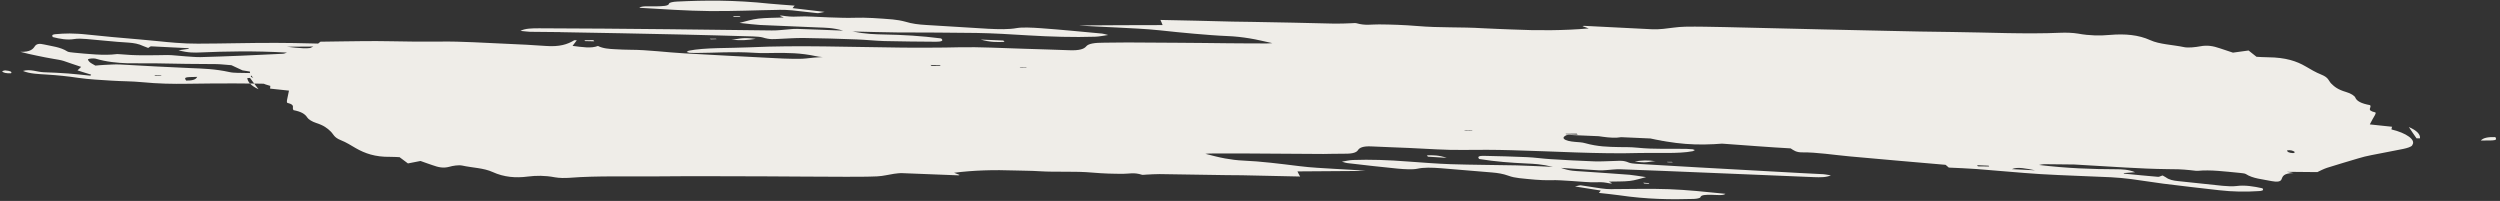 <svg xmlns="http://www.w3.org/2000/svg" width="622" height="50" viewBox="0 0 622 50" fill="none"><rect x="0" y="0" width="622" height="50" fill="#333333" stroke="none"/><path d="M600.155 36.169C599.91 36.541 598.881 36.853 597.916 37.053C595.336 37.591 592.651 38.056 590.096 38.577C588.871 38.804 587.776 39.088 586.747 39.4C584.129 40.175 581.511 40.951 578.958 41.755C578.047 42.062 577.331 42.455 576.551 42.819C572.035 42.767 567.586 42.744 563.07 42.693C560.278 42.659 557.446 42.581 554.64 42.485C549.471 42.29 544.368 42.123 539.292 42.081C532.519 42.003 525.495 41.45 518.63 41.079C514.792 40.872 510.915 40.62 507.024 40.305C502.742 39.96 500.123 40.594 497.793 41.467C497.715 41.517 497.454 41.545 496.88 41.492C497.503 41.087 498.127 40.683 498.816 40.166C495.982 39.804 493.344 39.387 491.103 39.989C489.807 39.339 487.966 39.185 486.048 39.082C484.546 38.991 483.045 38.901 481.584 38.855C476.194 38.733 470.761 37.999 465.409 37.639C456.388 37.034 447.473 36.502 438.466 35.958C436.756 35.861 435.046 35.764 433.284 35.7C431.822 35.655 430.269 35.598 429.017 35.701C421.791 36.272 417.092 35.914 409.121 34.132C408.287 34.247 407.386 34.193 405.584 33.943C405.127 33.884 404.487 33.803 404.266 33.875C401.909 34.765 398.316 33.903 395.273 33.535C392.348 33.162 389.41 32.868 386.486 32.636C383.653 32.416 380.807 32.275 377.989 32.259C376.919 32.243 376.295 32.648 375.031 32.97C374.17 32.961 372.63 32.967 370.698 32.942C371.046 32.079 374.875 33.072 374.228 31.86C372.922 31.713 371.303 31.487 369.828 31.379L363.418 30.925L357.048 30.516L344.333 29.681C340.065 29.399 335.836 29.162 331.658 28.891L318.957 28.118C314.454 27.847 309.924 27.592 305.329 27.308C300.826 27.036 296.166 26.724 291.676 26.515C285.476 26.208 279.354 25.992 273.102 25.719C268.26 25.525 263.549 25.388 258.706 25.194C253.929 25.029 249.087 24.835 244.284 24.686C241.152 24.589 238.046 24.475 234.822 24.366C231.69 24.27 228.466 24.161 225.399 24.093C221.105 23.968 216.982 23.947 212.662 23.84C204.714 23.673 196.714 23.54 188.584 23.35C175.416 23.022 162.13 22.699 148.675 22.415C143.468 22.316 137.96 22.057 132.766 22.02C125.432 21.952 118.112 21.946 111.053 22.054C103.016 22.158 95.423 22.4 87.19 22.56C84.828 22.602 82.192 22.608 79.556 22.474C78.146 22.395 75.978 22.098 74.801 21.727C72.71 21.097 71.013 20.921 69.198 20.891C65.571 20.832 61.76 20.749 58.145 20.752C56.188 20.744 54.296 20.765 52.313 20.774C50.421 20.795 48.529 20.816 46.519 20.842C43.036 20.902 39.316 20.831 35.321 20.443C32.749 20.195 30.387 20.237 27.803 20.069C25.009 19.894 22.164 19.753 19.473 19.369C16.809 18.969 14.354 18.717 11.652 18.553C9.668 18.422 7.436 18.379 5.71 17.654C7.546 17.102 9.234 17.922 10.905 17.974C12.876 18.044 14.938 18.125 16.988 18.286C18.828 18.44 20.617 18.628 22.497 18.827L22.679 18.568C21.567 18.225 20.43 17.898 19.28 17.509C19.63 17.211 19.915 16.885 20.188 16.637C18.501 16.099 17.18 15.608 15.808 15.151C15.075 14.916 14.161 14.8 13.391 14.661C11.915 14.412 10.491 14.13 9.093 13.831C8.439 13.687 7.695 13.531 7.041 13.387C6.414 13.227 5.695 13.055 5.068 12.894C7.6 12.955 8.209 12.205 8.7 11.461C9.088 10.926 9.766 10.77 10.955 11.063C12.889 11.511 15.03 11.684 16.785 12.815C16.995 12.963 17.844 13.051 18.418 13.104C20.116 13.28 22.048 13.446 23.849 13.555C25.651 13.663 27.399 13.665 28.899 13.473C29.042 13.45 29.277 13.44 29.46 13.463C31.666 13.664 33.702 13.762 35.686 13.753C37.734 13.773 39.678 13.718 41.688 13.692C42.901 13.685 44.612 13.924 46.113 14.014C47.406 14.098 48.737 14.228 49.859 14.21C56.696 14.033 63.414 13.72 70.276 13.385C70.746 13.364 70.954 13.229 71.396 13.084C62.938 12.61 56.219 12.782 49.905 13.046C48.496 13.108 46.852 13.181 44.395 12.504C45.229 12.389 46.181 12.268 47.041 12.136L46.832 11.988C45.279 11.931 43.686 11.829 42.159 11.755C40.632 11.682 39.105 11.608 37.695 11.529C37.277 11.516 37.24 11.753 36.862 11.927C36.6 11.813 36.091 11.647 35.698 11.476C34.442 10.872 33.279 10.704 32.013 10.603L29.246 10.411L26.556 10.169C24.715 10.015 23.109 9.85 21.477 9.703C20.394 9.625 19.284 9.564 18.515 9.708C17.629 9.857 16.768 9.848 15.828 9.749C14.913 9.632 13.986 9.453 13.136 9.224C12.741 8.629 13.289 8.558 13.811 8.503C14.971 8.389 16.028 8.342 17.359 8.33C18.011 8.333 18.638 8.352 19.33 8.4C20.021 8.448 20.739 8.479 21.471 8.572C25.505 9.006 30.01 9.419 34.958 9.829C36.315 9.941 37.804 10.111 39.253 10.235C40.768 10.388 42.282 10.541 43.757 10.648C45.624 10.786 47.452 10.877 49.226 10.862C55.477 10.852 61.687 10.656 68.563 10.666C71.525 10.66 74.684 10.74 77.959 10.815C81.118 10.895 84.367 10.987 87.552 11.05C90.41 11.112 93.124 11.055 95.851 11.06C96.544 11.391 97.002 11.59 97.329 11.733C106.909 12.047 116.306 12.338 125.913 12.776C130.611 12.992 135.756 13.487 139.865 13.305C141.509 13.233 142.595 13.734 143.681 14.236C156.13 14.391 169.511 15.291 181.319 15.083L179.011 15.373L179.312 15.533L193.523 15.752L206.521 15.978C207.357 16.003 208.44 16.081 208.765 15.941C209.312 15.729 209.858 15.375 209.425 15.017C208.94 14.552 207.346 14.308 206.002 14.258C205.075 14.22 203.914 14.193 203.038 13.981C199.093 13.134 195.987 13.162 192.908 13.173C191.25 13.183 189.581 13.273 187.714 13.136C182.336 12.792 178.058 13.154 173.321 13.175C172.76 13.185 172.16 13.148 171.533 13.129C171.533 13.129 171.311 13.06 170.841 12.94C170.997 12.839 171.113 12.692 171.335 12.62C175.336 11.799 181.457 12.015 186.649 11.769C198.35 11.205 211.676 11.714 224.387 11.843C226.853 11.875 229.163 11.867 231.59 11.854C233.991 11.858 236.352 11.816 238.622 11.763C243.724 11.647 249.337 11.979 254.792 12.131C258.525 12.264 262.244 12.335 266.042 12.496C268.614 12.603 269.733 12.161 270.225 11.558C270.782 10.842 272.334 10.617 274.735 10.62C276.692 10.628 278.662 10.556 280.619 10.564L293.081 10.641L299.345 10.693C301.394 10.713 303.534 10.744 305.583 10.763C308.793 10.809 311.99 10.793 315.135 10.811C315.67 10.819 316.1 10.753 316.57 10.732C314.584 10.318 312.794 9.847 310.86 9.54C309.11 9.257 307.256 9.04 305.494 8.977C302.714 8.864 299.907 8.627 297.1 8.39C294.293 8.153 291.473 7.854 288.561 7.543C284.984 7.168 281.368 7.029 277.831 6.84C274.803 6.676 271.762 6.591 268.446 6.329C275.335 6.26 282.329 6.265 289.258 6.241C289.033 5.748 288.966 5.437 288.715 4.961C294.692 5.058 300.657 5.234 306.673 5.376C308.252 5.416 309.883 5.422 311.488 5.446C314.882 5.515 318.301 5.568 321.694 5.638L331.939 5.876C333.426 5.904 334.744 5.83 336.127 5.785C336.57 5.781 337.144 5.692 337.458 5.773C339.732 6.426 341.191 6.047 343.123 6.072C346.15 6.095 349.374 6.203 352.572 6.47C358.278 6.956 363.404 6.682 368.991 7.031C371.393 7.176 373.742 7.214 376.078 7.33C382.722 7.633 389.116 7.601 395.285 7.077C394.801 6.894 394.317 6.712 393.742 6.517C393.794 6.484 393.924 6.399 394.198 6.434C399.889 6.716 405.554 7.015 411.153 7.286C412.08 7.323 412.954 7.253 413.828 7.183C415.628 7.009 417.218 6.688 419.253 6.645C422.41 6.584 425.869 6.682 429.171 6.74C437.327 6.913 445.523 7.131 453.654 7.321C459.044 7.444 464.434 7.567 469.732 7.678C475.122 7.8 480.42 7.911 485.705 7.96C494.736 8.063 503.964 8.534 512.652 8.15C513.944 8.093 515.732 8.139 517.025 8.365C519.925 8.896 522.535 8.906 524.948 8.689C528.73 8.365 532.085 8.672 534.977 9.988C537.28 11.049 540.647 11.135 543.443 11.734C544.436 11.941 546.288 11.733 547.369 11.528C549.246 11.163 550.644 11.462 552.305 12.017C553.39 12.377 554.384 12.726 555.56 13.098C556.799 12.933 557.92 12.773 559.446 12.564C560.154 13.098 560.665 13.547 561.412 14.126C562.13 14.157 563.188 14.252 564.284 14.25C568.708 14.29 571.427 15.222 573.667 16.536C574.884 17.236 576.05 17.969 577.607 18.591C579.359 19.299 579.312 20.039 579.968 20.748C580.795 21.559 581.569 22.263 583.752 22.904C584.889 23.231 585.819 23.834 586.005 24.281C586.336 25.13 587.449 25.756 589.67 26.16C590.222 26.795 588.542 27.387 590.946 27.956C591.194 28.008 591.014 28.408 590.885 28.634C590.446 29.344 590.072 30.083 589.607 30.952C591.579 31.163 593.276 31.339 595.156 31.538C595.053 31.747 595.015 31.984 595.004 32.205C598.689 33.078 601.165 34.805 600.168 36.09L600.155 36.169ZM71.349 11.626C74.234 11.954 77.251 12.338 78.094 11.579L71.349 11.626ZM40.204 18.766L40.034 18.664L38.377 18.674L38.678 18.834L40.204 18.766ZM64.099 19.091C64.085 19.029 63.367 18.857 62.569 18.593C62.505 18.848 62.297 18.982 62.481 19.147C62.56 19.238 63.213 19.381 63.684 19.502C63.892 19.367 64.074 19.249 64.099 19.091ZM64.681 18.217C63.296 17.98 61.794 17.748 60.318 17.5C59.428 17.084 58.604 16.696 57.583 16.223C56.291 16.139 54.92 15.964 53.85 15.949C48.865 15.918 43.88 15.887 38.934 15.761C36.493 15.712 34.171 15.799 31.639 15.738C29.16 15.644 26.561 15.413 23.777 14.594C23.307 14.474 22.315 14.549 21.964 14.706C21.756 14.841 22.071 15.204 22.334 15.459C22.596 15.714 23.159 15.988 23.735 16.323C24.492 16.258 25.157 16.182 25.979 16.145C27.244 16.105 28.548 15.969 29.958 16.048C35.688 16.375 41.536 16.698 47.396 16.941C50.477 17.072 53.452 17.128 57.124 17.939C57.686 18.072 58.404 18.102 59.03 18.122C60.909 18.18 62.684 18.164 64.498 18.194L64.681 18.217ZM101.451 18.067C99.102 17.888 96.922 17.812 95.004 17.849C89.093 17.922 82.45 17.62 77.403 18.126C76.503 18.212 75.25 18.174 74.037 18.18C71.022 18.219 68.034 18.242 64.955 18.252C66.356 18.976 68.145 19.305 70.011 19.3C71.994 19.291 73.886 19.27 75.674 19.176C79.9 18.989 83.708 18.506 88.288 18.586C93.287 18.679 96.846 18.145 101.451 18.067ZM121.076 17.968C116.157 17.966 111.916 17.949 107.649 17.949L108.33 18.359C112.795 18.727 116.696 18.68 120.571 18.65C121.015 18.646 120.909 18.289 121.076 17.968ZM159.639 18.57C147.802 18.23 135.939 17.907 125.031 18.17C138.007 19.119 148.968 18.963 159.639 18.57ZM225.484 18.719L225.065 18.423C221.671 18.212 218.198 17.91 215.04 17.83C206.192 17.61 197.553 17.536 188.757 17.423C188.105 17.421 187.348 17.344 186.564 17.285C184.188 17.123 181.865 16.927 179.58 16.777C178.471 16.716 177.335 16.672 176.408 16.635C175.837 17.005 175.291 17.359 174.641 17.781C178.309 18.027 181.309 17.925 184.558 17.876C189.164 17.798 194.215 17.998 199.07 18.113C207.644 18.299 216.232 18.547 224.793 18.812C225.12 18.813 225.341 18.741 225.536 18.685L225.484 18.719ZM139.403 8.003C149.216 8.165 159.095 8.356 169.04 8.576C175.174 8.713 181.256 8.883 187.429 9.066C188.147 9.097 189.256 9.157 189.766 9.323C191.609 9.901 192.548 9.718 193.696 9.683C195.783 9.607 197.7 9.428 199.958 9.453C204.264 9.498 208.741 9.646 213.192 9.81C215.371 9.886 217.8 10.156 220.005 10.215C224.325 10.322 228.658 10.351 232.873 10.384C233.969 10.383 234.973 10.228 234.146 9.558C231.678 9.243 229.289 9.019 226.913 8.858C224.537 8.696 222.24 8.625 220.009 8.582C217.686 8.528 215.454 8.485 212.084 7.834C216.221 7.917 219.745 8.044 223.098 8.069C229.714 8.106 236.199 8.086 242.92 8.197C244.943 8.233 247.123 8.309 249.25 8.419C251.378 8.529 253.571 8.667 255.673 8.794C261.586 9.145 267.132 9.308 272.429 9.136C273.577 9.101 274.476 8.873 275.715 8.708C274.839 8.496 274.486 8.37 274.186 8.352C269.107 7.886 264.081 7.386 258.963 7.016C256.796 6.86 254.342 6.749 253 6.981C251.005 7.352 248.474 7.291 245.837 7.157C240.707 6.866 235.564 6.512 230.342 6.209C228.541 6.101 226.961 5.919 225.248 5.398C224.333 5.14 223.04 4.915 222.074 4.832C218.758 4.571 215.442 4.309 212.533 4.422C210.655 4.505 208.344 4.372 206.23 4.324C203.607 4.252 200.643 3.975 198.452 4.119C197.017 4.198 195.959 4.103 194.457 3.871C194.274 3.848 194.17 3.916 194.001 3.954C194.419 4.109 194.746 4.251 195.034 4.348C192.829 4.43 190.546 4.421 188.694 4.629C186.96 4.831 185.749 5.262 183.977 5.701C186.157 5.919 187.777 6.145 189.095 6.213C193.911 6.424 198.754 6.618 203.57 6.828C205.306 6.909 207.041 6.848 209.786 7.621C205.453 7.452 201.863 7.296 198.313 7.187C197.595 7.156 197.022 7.244 196.409 7.287C194.948 7.383 193.631 7.598 192.026 7.575C183.531 7.479 175.061 7.367 166.566 7.272C155.696 7.156 144.891 7.069 134.217 7.039C132.377 7.026 130.55 7.076 129.497 7.687C130.828 7.817 131.468 7.899 131.886 7.911C134.444 7.955 136.871 7.942 139.429 7.986L139.403 8.003ZM193.822 2.439C194.827 2.426 195.962 2.47 197.111 2.576C199.109 2.771 201.277 3.067 203.275 3.261C203.732 3.32 204.109 3.146 205.165 2.958C201.913 2.584 199.602 2.309 197.199 2.023C197.381 1.764 197.497 1.617 197.718 1.403C195.485 1.219 193.475 1.104 191.477 0.91C182.742 -0.023 175.292 0.056 168.43 0.391C167.491 0.432 166.552 0.615 166.463 0.886C166.362 1.519 164.914 1.536 163.205 1.58C161.639 1.602 159.641 1.408 159.044 1.937C164.957 2.287 171.001 2.695 176.495 2.75C182.524 2.813 188.094 2.536 193.914 2.451L193.822 2.439ZM601.228 34.41L602.089 34.419C602.24 33.47 601.308 32.444 599.319 31.605C600.056 32.688 600.596 33.543 601.228 34.41ZM620.839 34.108C619.051 34.061 617.851 34.271 617.229 34.958C621.118 34.99 621.313 34.935 620.839 34.108ZM249.914 10.399L249.639 10.082L243.987 9.845C246.418 10.538 248.127 10.494 249.888 10.416L249.914 10.399ZM188.033 9.667C184.402 9.184 183.675 9.797 181.94 9.858C184.369 10.127 185.999 9.992 188.033 9.667ZM491.906 41.099L492.116 41.388L494.909 41.422L494.777 41.224L491.906 41.099ZM1.442 17.514C1.168 17.479 0.529 17.68 0.543 17.742C0.767 18.093 1.551 18.294 2.751 18.225C3.088 17.865 2.499 17.608 1.324 17.519L1.442 17.514ZM389.491 33.241L389.674 33.406L392.506 33.485L392.309 33.258L389.556 33.27L389.491 33.241ZM364.341 32.454L364.42 32.545L366.325 32.586L366.246 32.495L364.341 32.454ZM184.255 4.244L184.006 4.051L182.362 3.983L182.611 4.176L184.255 4.244ZM176.916 9.782L178.299 9.736L178.128 9.634L176.589 9.639L176.824 9.77L176.916 9.782ZM62.563 17.605C62.717 17.221 63.446 16.89 64.11 16.672C66.025 16.07 68.136 15.552 70.024 14.966C70.884 14.693 71.769 14.402 72.498 14.072C74.425 13.248 76.285 12.397 78.081 11.517C78.81 11.186 79.225 10.775 79.731 10.376C83.281 10.344 86.816 10.251 90.457 10.231C92.675 10.211 94.959 10.22 97.19 10.263C101.327 10.347 105.399 10.402 109.535 10.345C114.91 10.264 120.72 10.682 126.28 10.907C129.478 11.033 132.597 11.209 135.756 11.43C139.281 11.698 141.234 10.999 142.782 10.067C142.86 10.017 142.938 9.966 143.512 10.019C143.162 10.459 142.839 10.881 142.45 11.417C144.918 11.731 147.1 12.09 148.766 11.435C150.062 12.085 151.563 12.175 153.09 12.249C154.317 12.305 155.609 12.389 156.823 12.382C161.181 12.394 165.883 13.034 170.321 13.277C177.852 13.713 185.371 14.087 192.772 14.466C194.182 14.545 195.617 14.607 197.014 14.624C198.201 14.634 199.454 14.673 200.523 14.547C206.208 13.84 210.268 14.116 217.416 15.794C218.133 15.684 218.851 15.715 220.379 15.93C220.744 15.976 221.384 16.058 221.488 15.991C223.153 15.053 226.407 15.852 229.058 16.19C234.203 16.826 239.19 17.28 243.835 17.247C244.723 17.239 245.138 16.829 246.127 16.471C246.897 16.468 248.228 16.456 249.794 16.434C249.747 17.316 246.192 16.358 247.139 17.588C248.327 17.74 249.698 17.914 250.965 18.015C258.275 18.524 265.546 18.988 272.882 19.48C280.219 19.971 287.516 20.418 294.878 20.893C302.724 21.41 310.7 21.983 318.663 22.494C324.158 22.832 329.484 23.068 334.848 23.349C343.333 23.805 351.712 24.188 360.223 24.628C365.705 24.904 371.344 25.22 376.852 25.479C380.624 25.657 384.357 25.79 388.155 25.952C395.308 26.279 402.395 26.578 409.653 26.979C421.44 27.636 433.332 28.366 445.289 29.124C449.975 29.419 454.78 29.851 459.427 30.1C465.992 30.454 472.701 30.785 479.214 31.031C482.921 31.181 486.588 31.285 490.164 31.378C493.832 31.483 497.473 31.605 501.206 31.738C503.385 31.814 505.604 31.936 507.824 32.199C508.921 32.339 510.541 32.707 511.366 33.094C512.727 33.772 514.02 33.997 515.495 34.105C518.563 34.314 521.788 34.564 524.842 34.712C528.105 34.866 531.355 34.958 534.539 35.021C537.423 35.066 540.386 35.202 543.559 35.627C545.57 35.883 547.436 35.879 549.46 36.056C551.601 36.229 553.82 36.35 555.975 36.726C558.065 37.073 560.102 37.313 562.139 37.411C563.692 37.468 565.323 37.474 567.01 38.154C565.931 38.782 564.191 37.996 562.886 37.99C561.346 37.996 559.727 37.91 558.069 37.78C556.594 37.672 555.158 37.469 553.669 37.299L553.488 37.558C554.39 37.895 555.319 38.215 556.352 38.609C556.093 38.919 555.808 39.246 555.653 39.488C557.13 40.019 558.334 40.516 559.641 40.945C560.282 41.168 561.196 41.284 561.967 41.423C564.801 41.925 567.636 42.428 570.589 43.067C568.136 43.097 567.919 43.876 567.636 44.626C567.431 45.185 566.544 45.334 565.211 45.063C562.977 44.597 560.484 44.44 558.755 43.292C558.545 43.144 557.696 43.056 557.122 43.003C553.584 42.673 549.953 42.19 546.85 42.5C546.706 42.522 546.497 42.515 546.315 42.492C542.292 41.979 538.56 41.987 534.776 41.888C533.614 41.861 532.216 41.561 530.91 41.415C529.813 41.275 528.625 41.123 527.581 41.091C524.397 41.028 521.186 40.981 518.068 40.947C514.857 40.9 511.738 40.866 508.594 40.848C508.15 40.852 507.877 40.958 507.303 41.046C514.328 41.882 520.449 42.098 526.556 42.11C527.953 42.127 529.466 42.138 531.219 42.846L528.363 43.066L528.481 43.203C531.327 43.485 534.174 43.767 536.889 43.992C537.255 44.039 537.527 43.791 538.062 43.658C538.232 43.76 538.598 43.948 538.873 44.124C539.686 44.732 540.679 44.94 542.011 45.069C545.68 45.456 549.414 45.872 553.018 46.231C554.258 46.349 555.485 46.404 556.437 46.284C558.51 46.004 560.691 46.362 562.899 46.846C563.386 47.452 562.629 47.517 561.808 47.553C558.768 47.751 555.532 47.721 552.098 47.324C547.515 46.82 542.892 46.271 538.204 45.693C535.553 45.355 532.875 44.892 530.225 44.554C528.579 44.344 526.856 44.185 525.237 44.1C519.429 43.823 513.647 43.67 507.734 43.32C502.539 43 497.146 42.453 491.846 42.06C489.496 41.881 487.199 41.81 484.863 41.694C484.495 41.364 484.246 41.171 484.063 41.007C476.086 40.292 468.187 39.668 460.171 38.907C456.241 38.547 452.035 37.87 448.369 37.907C446.92 37.924 446.278 37.418 445.518 36.918C434.815 36.339 423.559 35.126 413.289 35.046L415.376 34.828L415.101 34.652L402.923 34.108L391.737 33.629C391.019 33.598 390.105 33.481 389.78 33.621C389.259 33.817 388.831 34.166 389.081 34.5C389.449 34.971 390.716 35.213 391.891 35.302C392.674 35.362 393.692 35.411 394.359 35.617C397.574 36.511 400.158 36.538 402.807 36.593C404.295 36.622 405.678 36.576 407.284 36.741C411.828 37.199 415.506 36.942 419.617 37.043C420.152 37.051 420.635 37.092 421.118 37.134C421.118 37.134 421.34 37.202 421.693 37.328C421.537 37.429 421.355 37.547 421.134 37.62C417.55 38.312 412.315 37.947 407.866 38.066C397.885 38.366 386.646 37.638 376.01 37.371C371.925 37.253 367.984 37.255 364.083 37.302C359.803 37.381 355.129 37.007 350.613 36.814C347.442 36.672 344.401 36.587 341.255 36.427C339.127 36.317 338.243 36.749 337.868 37.347C337.428 38.057 336.203 38.284 334.18 38.248C332.484 38.213 331.023 38.309 329.274 38.308C322.424 38.281 315.599 38.238 308.8 38.177C306.19 38.167 303.554 38.174 301.01 38.192C300.566 38.196 300.253 38.257 299.901 38.273C301.561 38.686 303.169 39.133 304.801 39.422C306.251 39.688 307.897 39.897 309.241 39.948C313.757 40.141 318.511 40.747 323.29 41.336C326.307 41.721 329.204 41.828 332.089 42.014C334.582 42.171 337.088 42.249 339.725 42.525C334.076 42.57 328.426 42.616 322.802 42.645C323.027 43.138 323.211 43.444 323.462 43.919C318.607 43.804 313.752 43.689 308.963 43.603C307.684 43.581 306.379 43.576 305.074 43.571C299.606 43.499 293.981 43.386 288.514 43.314C287.326 43.304 286.309 43.396 285.135 43.448C284.782 43.464 284.326 43.547 284.104 43.478C282.13 42.843 280.971 43.24 279.549 43.24C277.122 43.253 274.498 43.181 271.9 42.95C267.187 42.531 263.144 42.882 258.549 42.599C256.565 42.467 254.673 42.487 252.702 42.418C247.207 42.221 242.171 42.365 237.386 42.985C237.87 43.168 238.354 43.351 238.747 43.522C238.695 43.556 238.565 43.64 238.473 43.628C233.84 43.441 229.115 43.241 224.547 43.082C223.829 43.051 223.138 43.145 222.447 43.238C221.039 43.442 219.84 43.793 218.288 43.877C215.705 43.992 212.978 43.987 210.251 43.982C206.962 43.986 203.609 43.962 200.255 43.937C196.901 43.913 193.548 43.889 190.285 43.876C181.543 43.87 172.695 43.79 163.914 43.881C156.555 43.971 148.789 43.686 141.707 44.235C140.598 44.315 139.176 44.316 138.065 44.113C135.531 43.629 133.378 43.677 131.357 43.923C128.332 44.324 125.408 44.092 122.582 42.804C120.344 41.773 117.525 41.756 115.004 41.193C114.102 40.997 112.616 41.251 111.808 41.491C110.297 41.903 109.082 41.627 107.604 41.096C106.611 40.747 105.591 40.416 104.623 40.05C103.658 40.25 102.746 40.416 101.495 40.66C100.787 40.126 100.158 39.682 99.411 39.103C98.784 39.084 97.91 39.013 97.022 39.02C93.33 39.074 90.793 38.165 88.528 36.868C87.31 36.168 86.236 35.447 84.745 34.853C83.057 34.174 83.014 33.422 82.266 32.702C81.439 31.89 80.547 31.192 78.638 30.585C77.684 30.282 76.728 29.696 76.451 29.238C75.911 28.382 74.981 27.779 73.035 27.41C72.483 26.775 73.68 26.141 71.549 25.607C71.301 25.556 71.39 25.143 71.402 24.923C71.567 24.178 71.706 23.449 71.896 22.546C70.29 22.381 68.802 22.212 67.196 22.047C67.208 21.827 67.219 21.607 67.257 21.369C64.055 20.538 61.735 18.85 62.249 17.524L62.563 17.605ZM506.345 42.376C504.177 41.938 501.877 41.443 500.563 42.082C502.508 42.169 504.426 42.273 506.345 42.376ZM539.184 37.186L539.329 37.306L540.699 37.339L540.515 37.175L539.25 37.215L539.184 37.186ZM518.873 36.028C518.795 36.078 519.345 36.29 519.816 36.551C520.063 36.321 520.336 36.214 520.27 36.045C520.282 35.965 519.772 35.8 519.537 35.669C519.355 35.787 518.899 35.87 518.899 36.011L518.873 36.028ZM517.704 36.786C518.801 37.067 519.808 37.337 520.997 37.63C521.469 38.033 521.915 38.453 522.401 38.918C523.498 39.058 524.582 39.277 525.509 39.314C530.012 39.586 534.437 39.767 538.823 40.044C543.209 40.321 547.551 39.846 552.376 41.47C552.729 41.596 553.72 41.521 554.046 41.381C554.254 41.246 554.03 40.895 553.767 40.639C553.531 40.367 553.06 40.105 552.601 39.764C551.962 39.824 551.297 39.901 550.618 39.915C549.47 39.95 548.31 40.064 547.069 39.946C542.095 39.554 536.951 39.059 531.938 38.622C529.34 38.391 526.664 38.211 524.009 37.308C523.565 37.171 523.016 37.101 522.533 37.059C520.967 36.94 519.348 36.855 517.847 36.764L517.704 36.786ZM485.137 35.134C487.056 35.379 488.937 35.578 490.699 35.641C495.985 35.831 501.573 36.464 506.57 36.274C507.483 36.249 508.567 36.327 509.585 36.376L517.638 36.758C517.007 36.032 515.713 35.665 514.095 35.58C512.385 35.483 510.714 35.431 508.992 35.413C505.103 35.381 501.451 35.621 497.351 35.3C492.952 34.961 489.379 35.291 485.254 35.129L485.137 35.134ZM467.725 34.365C472.098 34.58 475.844 34.776 479.616 34.954L479.353 34.557C475.591 34.017 472.159 33.902 468.661 33.759C468.243 33.746 468.167 34.079 467.725 34.365ZM433.878 32.408C444.164 33.115 454.543 33.834 464.33 34.013C453.361 32.614 443.442 32.378 433.878 32.408ZM376.179 30.737L376.598 31.033C379.497 31.281 382.448 31.637 385.202 31.767C392.838 32.136 400.329 32.385 407.951 32.692C408.578 32.711 409.192 32.809 409.858 32.874C411.829 33.085 413.866 33.325 415.838 33.536C416.778 33.636 417.796 33.685 418.579 33.745C419.191 33.419 419.802 33.094 420.609 32.713C417.488 32.395 414.761 32.39 411.968 32.357C407.988 32.313 403.563 31.991 399.373 31.799C391.972 31.42 384.48 31.029 377.079 30.65C376.779 30.632 376.623 30.733 376.362 30.76L376.179 30.737ZM447.068 43.004C438.91 42.549 430.634 42.099 422.476 41.643C417.437 41.363 412.216 41.06 407.112 40.752C406.512 40.716 405.663 40.628 405.271 40.457C403.897 39.858 402.984 40.024 401.98 40.037C400.179 40.07 398.549 40.205 396.67 40.147C393.028 40.025 389.308 39.813 385.614 39.584C383.812 39.475 381.762 39.173 379.909 39.098C376.319 38.943 372.652 38.838 369.141 38.774C368.189 38.753 367.394 38.914 368.037 39.561C372.151 40.227 376.002 40.496 379.774 40.674C381.719 40.761 383.481 40.824 386.356 41.514C382.949 41.382 380.039 41.212 377.298 41.145C371.791 41.028 366.428 41.029 360.907 40.849C357.474 40.734 353.884 40.438 350.333 40.187C345.451 39.806 340.883 39.647 336.591 39.806C335.651 39.847 334.896 40.053 333.866 40.224C334.559 40.414 334.886 40.556 335.186 40.574C339.377 41.048 343.608 41.568 347.721 41.951C349.444 42.11 351.455 42.225 352.588 41.987C354.256 41.615 356.227 41.685 358.486 41.852C362.676 42.184 366.998 42.574 371.189 42.907C372.638 43.031 373.891 43.211 375.369 43.743C376.049 44.011 377.134 44.23 377.982 44.318C380.62 44.594 383.414 44.91 385.828 44.834C387.354 44.767 389.286 44.933 390.996 45.03C393.124 45.14 395.592 45.455 397.405 45.343C398.605 45.274 399.402 45.396 400.643 45.655C400.826 45.678 400.93 45.611 401.073 45.589C400.772 45.429 400.445 45.287 400.275 45.184C402.101 45.135 403.981 45.193 405.454 45.018C406.902 44.86 407.969 44.452 409.546 44.068C407.744 43.818 406.477 43.575 405.419 43.481C401.411 43.172 397.534 42.919 393.474 42.643C391.999 42.536 390.616 42.581 388.367 41.77C391.944 42.004 394.92 42.203 397.922 42.384C398.523 42.42 398.953 42.354 399.54 42.328C400.74 42.259 401.914 42.066 403.258 42.116C410.306 42.37 417.393 42.669 424.389 42.956C433.33 43.33 442.362 43.715 451.328 44.072C452.882 44.129 454.369 44.157 455.527 43.619C454.456 43.463 453.96 43.359 453.66 43.341C451.532 43.231 449.496 43.133 447.368 43.023L447.068 43.004ZM400.978 47.069C400.208 47.072 399.216 47.006 398.328 46.872C396.682 46.662 395.01 46.328 393.365 46.118C392.999 46.072 392.648 46.228 391.853 46.389C394.491 46.806 396.333 47.102 398.266 47.409C398.11 47.651 397.994 47.798 397.799 47.995C399.562 48.199 401.194 48.347 402.814 48.574C409.762 49.601 415.791 49.664 421.414 49.494C422.118 49.462 423.005 49.313 423.068 49.059C423.234 48.455 424.448 48.449 425.844 48.465C427.123 48.487 428.742 48.714 429.288 48.219C424.561 47.737 419.652 47.232 415.201 47.068C410.333 46.891 405.714 47.048 401.004 47.052L400.978 47.069ZM62.208 19.395L61.53 19.409C61.588 20.364 62.52 21.39 64.326 22.206C63.471 21.129 62.84 20.262 62.208 19.395ZM46.319 20.05C47.833 20.062 48.732 19.834 49.054 19.128C45.922 19.173 45.727 19.229 46.319 20.05ZM355.009 38.645L355.259 38.98L359.945 39.275C357.957 38.578 356.392 38.6 355.009 38.645ZM406.717 40.157C409.709 40.7 410.384 40.121 411.923 40.116C409.899 39.797 408.529 39.905 406.717 40.157ZM147.833 10.268L147.622 9.979L145.378 10.015L145.601 10.225L147.924 10.28L147.833 10.268ZM570.494 38.094C570.677 38.117 571.041 37.881 570.936 37.807C570.503 37.449 569.784 37.277 569.015 37.421C569.044 37.828 569.593 38.039 570.494 38.094ZM234.044 16.362L233.86 16.197L231.511 16.16L231.799 16.398L234.161 16.356L234.044 16.362ZM255.394 16.846L255.315 16.755L253.71 16.732L253.789 16.823L255.394 16.846ZM408.837 45.45L409.06 45.659L410.352 45.744L410.194 45.562L408.837 45.45ZM415.956 40.267L414.743 40.273L414.913 40.376L416.192 40.398L415.956 40.267Z" fill="#EFEDE8"></path></svg>